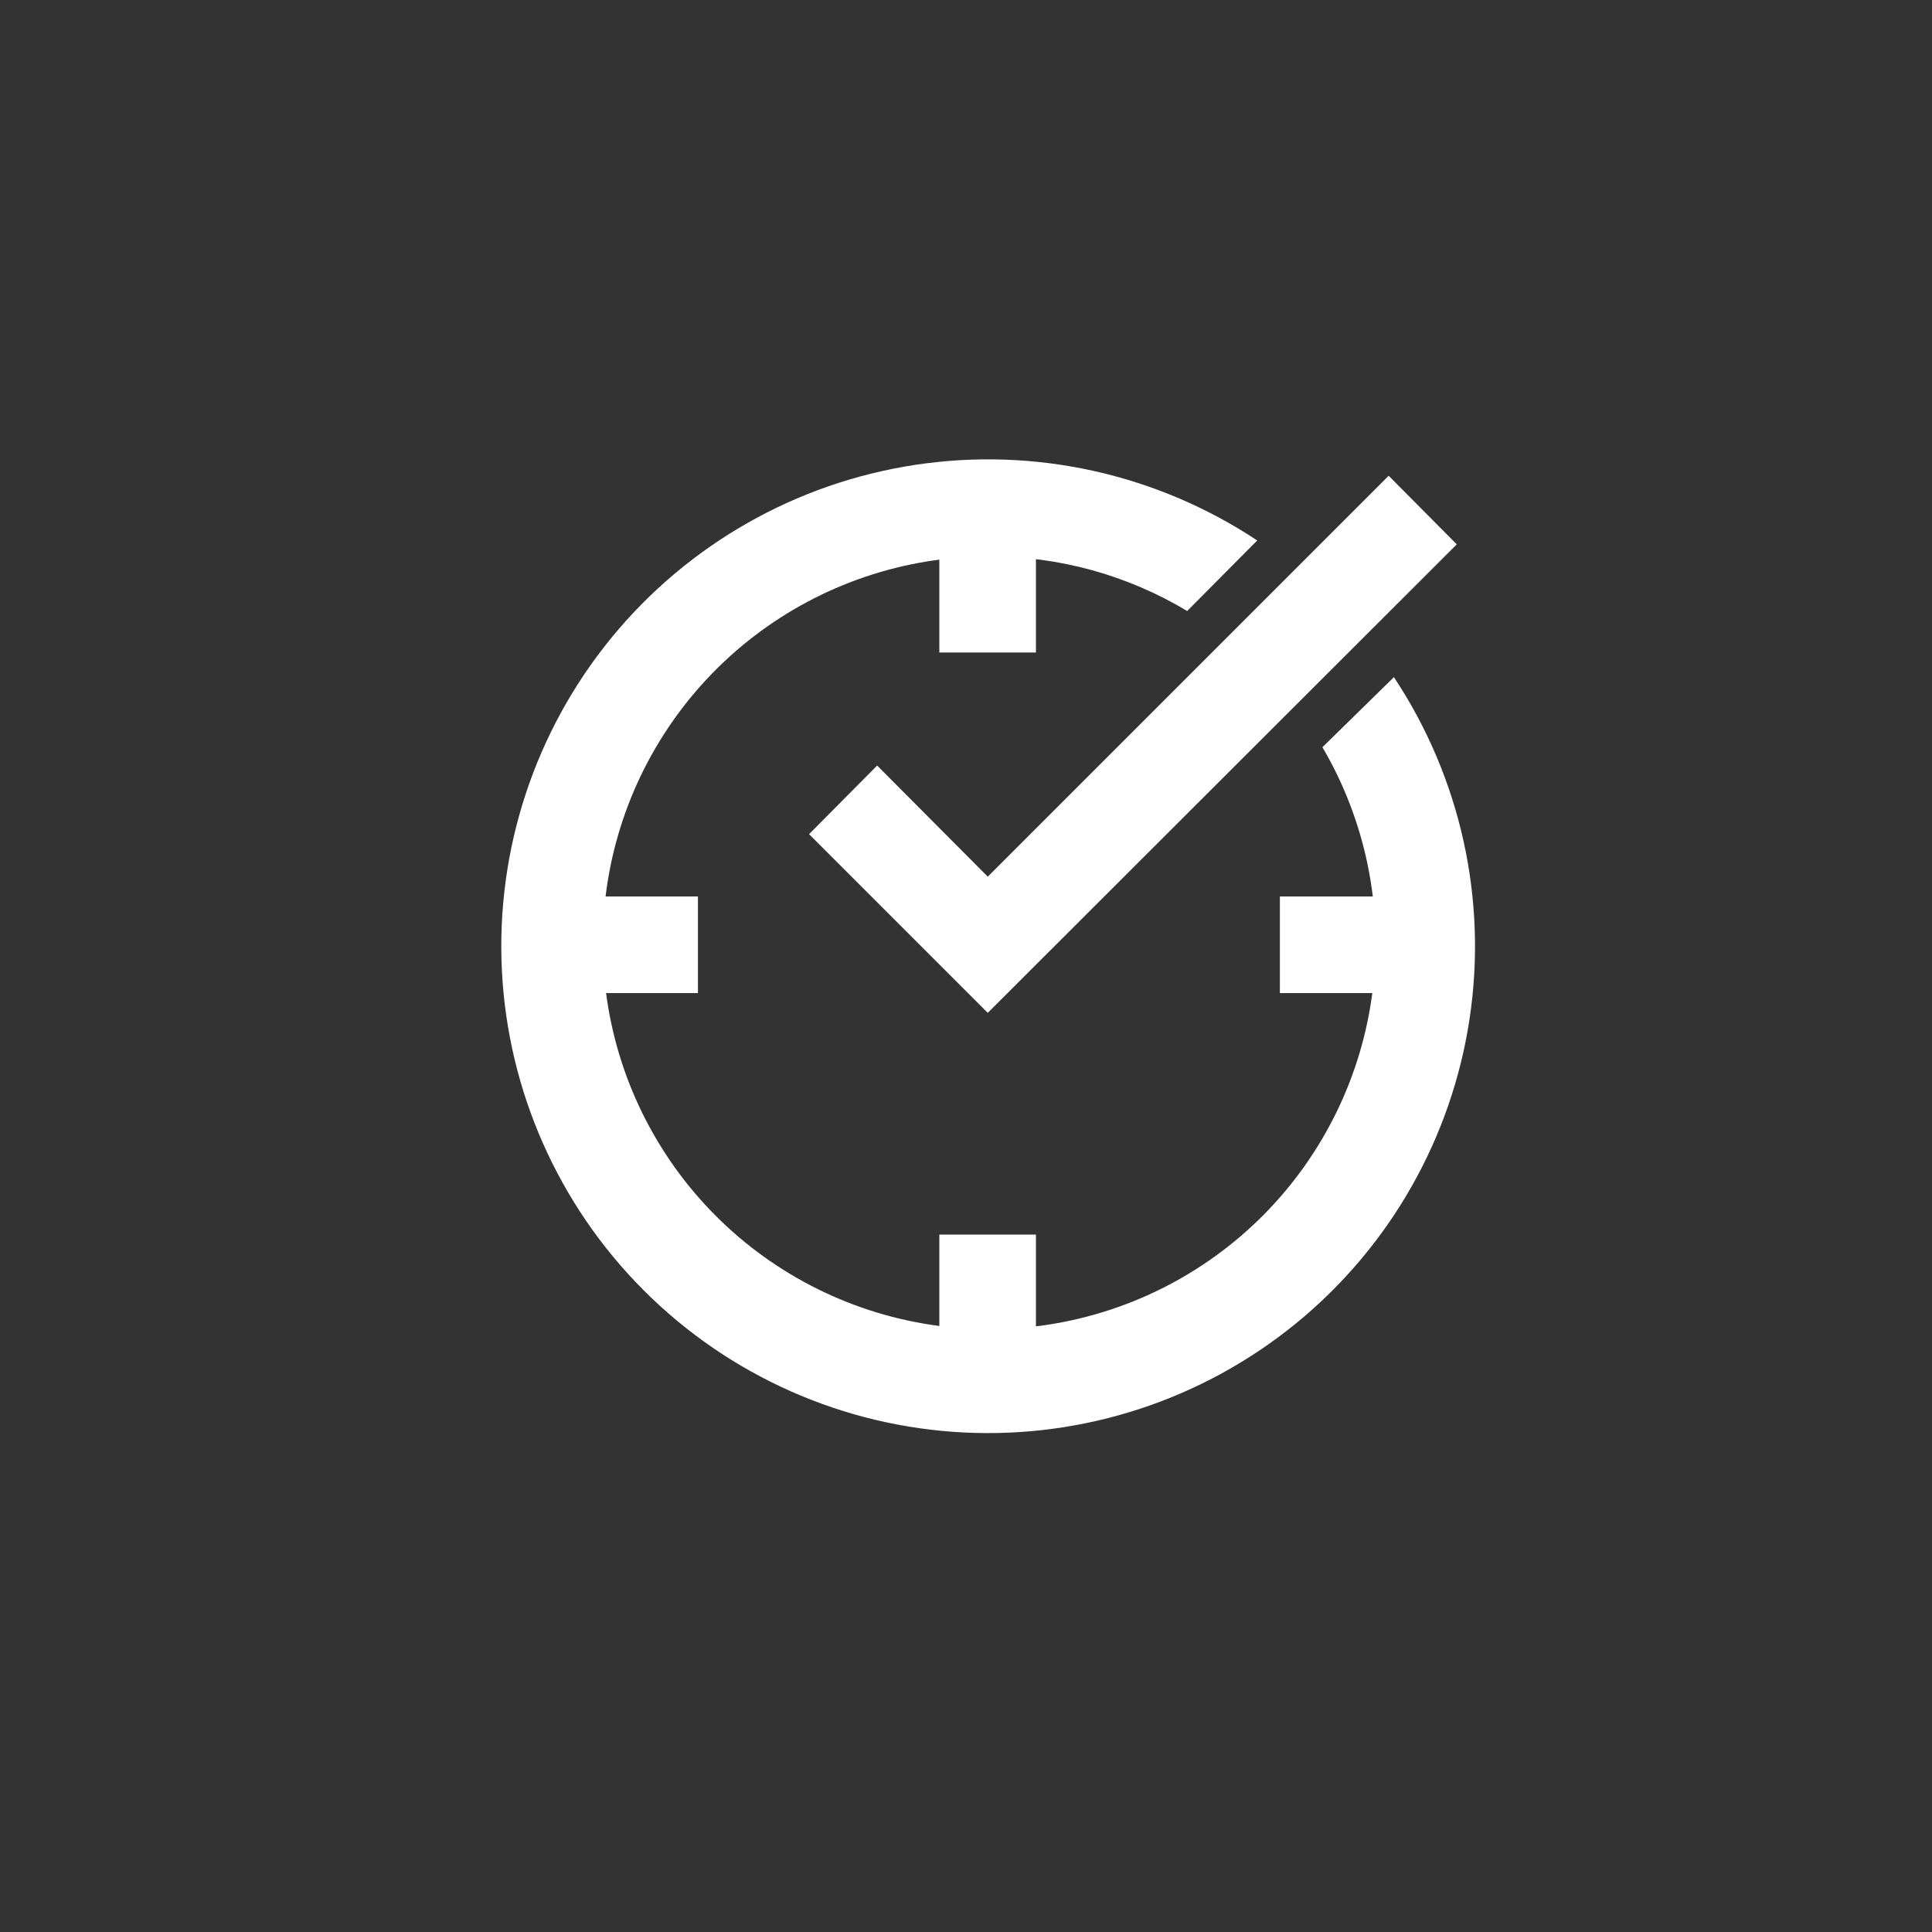 <svg width="64" height="64" viewBox="0 0 64 64" fill="none" xmlns="http://www.w3.org/2000/svg">
<rect x="0" y="0" width="64" height="64" fill="#333333" stroke="none"/>
<path d="M43.807 24.752C45.236 27.186 45.82 30.023 45.469 32.824C45.118 35.624 43.851 38.23 41.866 40.236C39.88 42.242 37.288 43.535 34.491 43.915C31.694 44.295 28.851 43.74 26.402 42.336C23.953 40.932 22.038 38.759 20.952 36.154C19.867 33.548 19.673 30.657 20.401 27.93C21.129 25.204 22.738 22.794 24.977 21.076C27.216 19.358 29.96 18.428 32.783 18.432C35.088 18.428 37.35 19.053 39.327 20.24L41.647 17.904C38.314 15.694 34.279 14.8 30.325 15.398C26.371 15.995 22.78 18.04 20.248 21.135C17.717 24.231 16.426 28.156 16.626 32.15C16.825 36.144 18.502 39.921 21.329 42.749C24.157 45.577 27.934 47.253 31.928 47.453C35.922 47.652 39.847 46.361 42.943 43.83C46.039 41.298 48.084 37.707 48.681 33.753C49.278 29.799 48.385 25.764 46.175 22.432L43.807 24.752Z" fill="white"/>
<path d="M32.721 33.552L26.801 27.632L29.057 25.36L32.721 29.04L46.001 15.76L48.257 18.032L32.721 33.552Z" fill="white"/>
<path d="M34.317 16.815H31.117V21.615H34.317V16.815Z" fill="white"/>
<path d="M34.317 40.897H31.117V45.697H34.317V40.897Z" fill="white"/>
<path d="M47.198 29.697H42.398V32.897H47.198V29.697Z" fill="white"/>
<path d="M23.12 29.697H18.32V32.897H23.12V29.697Z" fill="white"/>
</svg>
